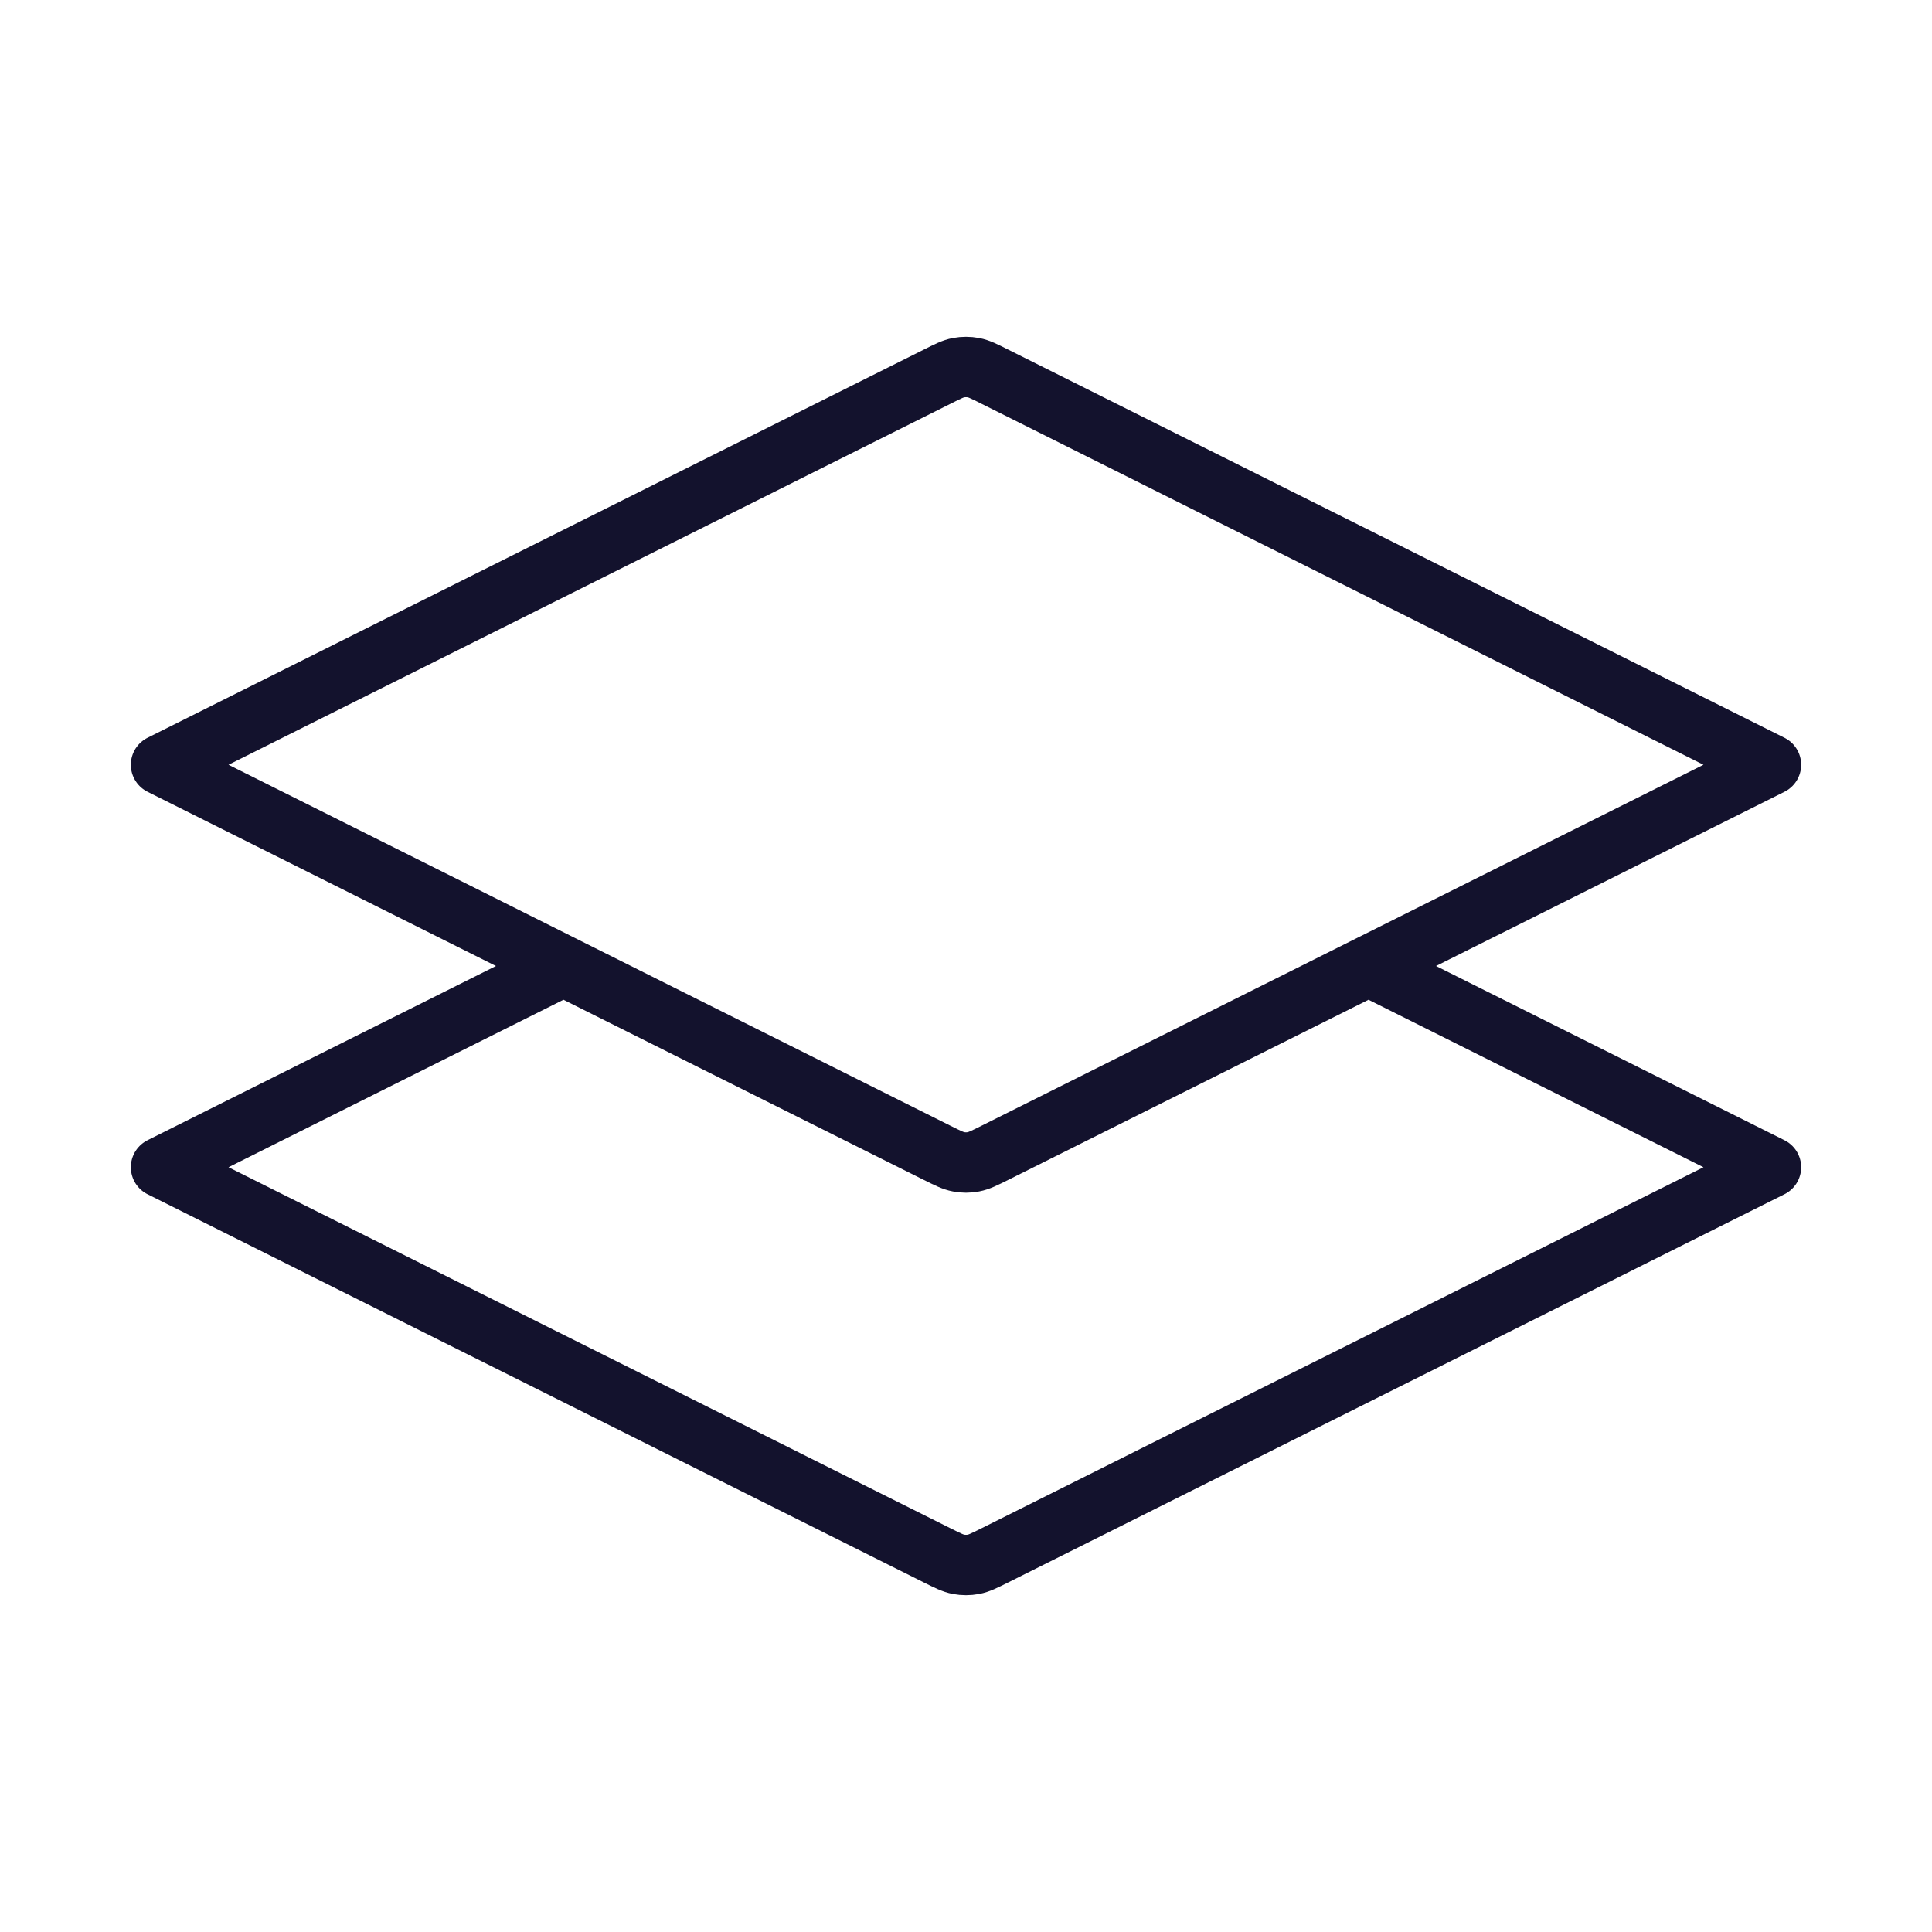 <?xml version="1.0" encoding="UTF-8"?>
<svg xmlns="http://www.w3.org/2000/svg" width="32" height="32" viewBox="0 0 32 32" fill="none">
  <path d="M9.333 16L2.667 19.333L15.523 25.762C15.698 25.849 15.785 25.893 15.877 25.91C15.958 25.925 16.042 25.925 16.123 25.91C16.215 25.893 16.302 25.849 16.477 25.762L29.333 19.333L22.667 16M2.667 12.667L15.523 6.239C15.698 6.151 15.785 6.107 15.877 6.09C15.958 6.075 16.042 6.075 16.123 6.09C16.215 6.107 16.302 6.151 16.477 6.239L29.333 12.667L16.477 19.095C16.302 19.182 16.215 19.226 16.123 19.243C16.042 19.259 15.958 19.259 15.877 19.243C15.785 19.226 15.698 19.182 15.523 19.095L2.667 12.667Z" stroke="#13122D" stroke-linecap="round" stroke-linejoin="round"></path>
</svg>

